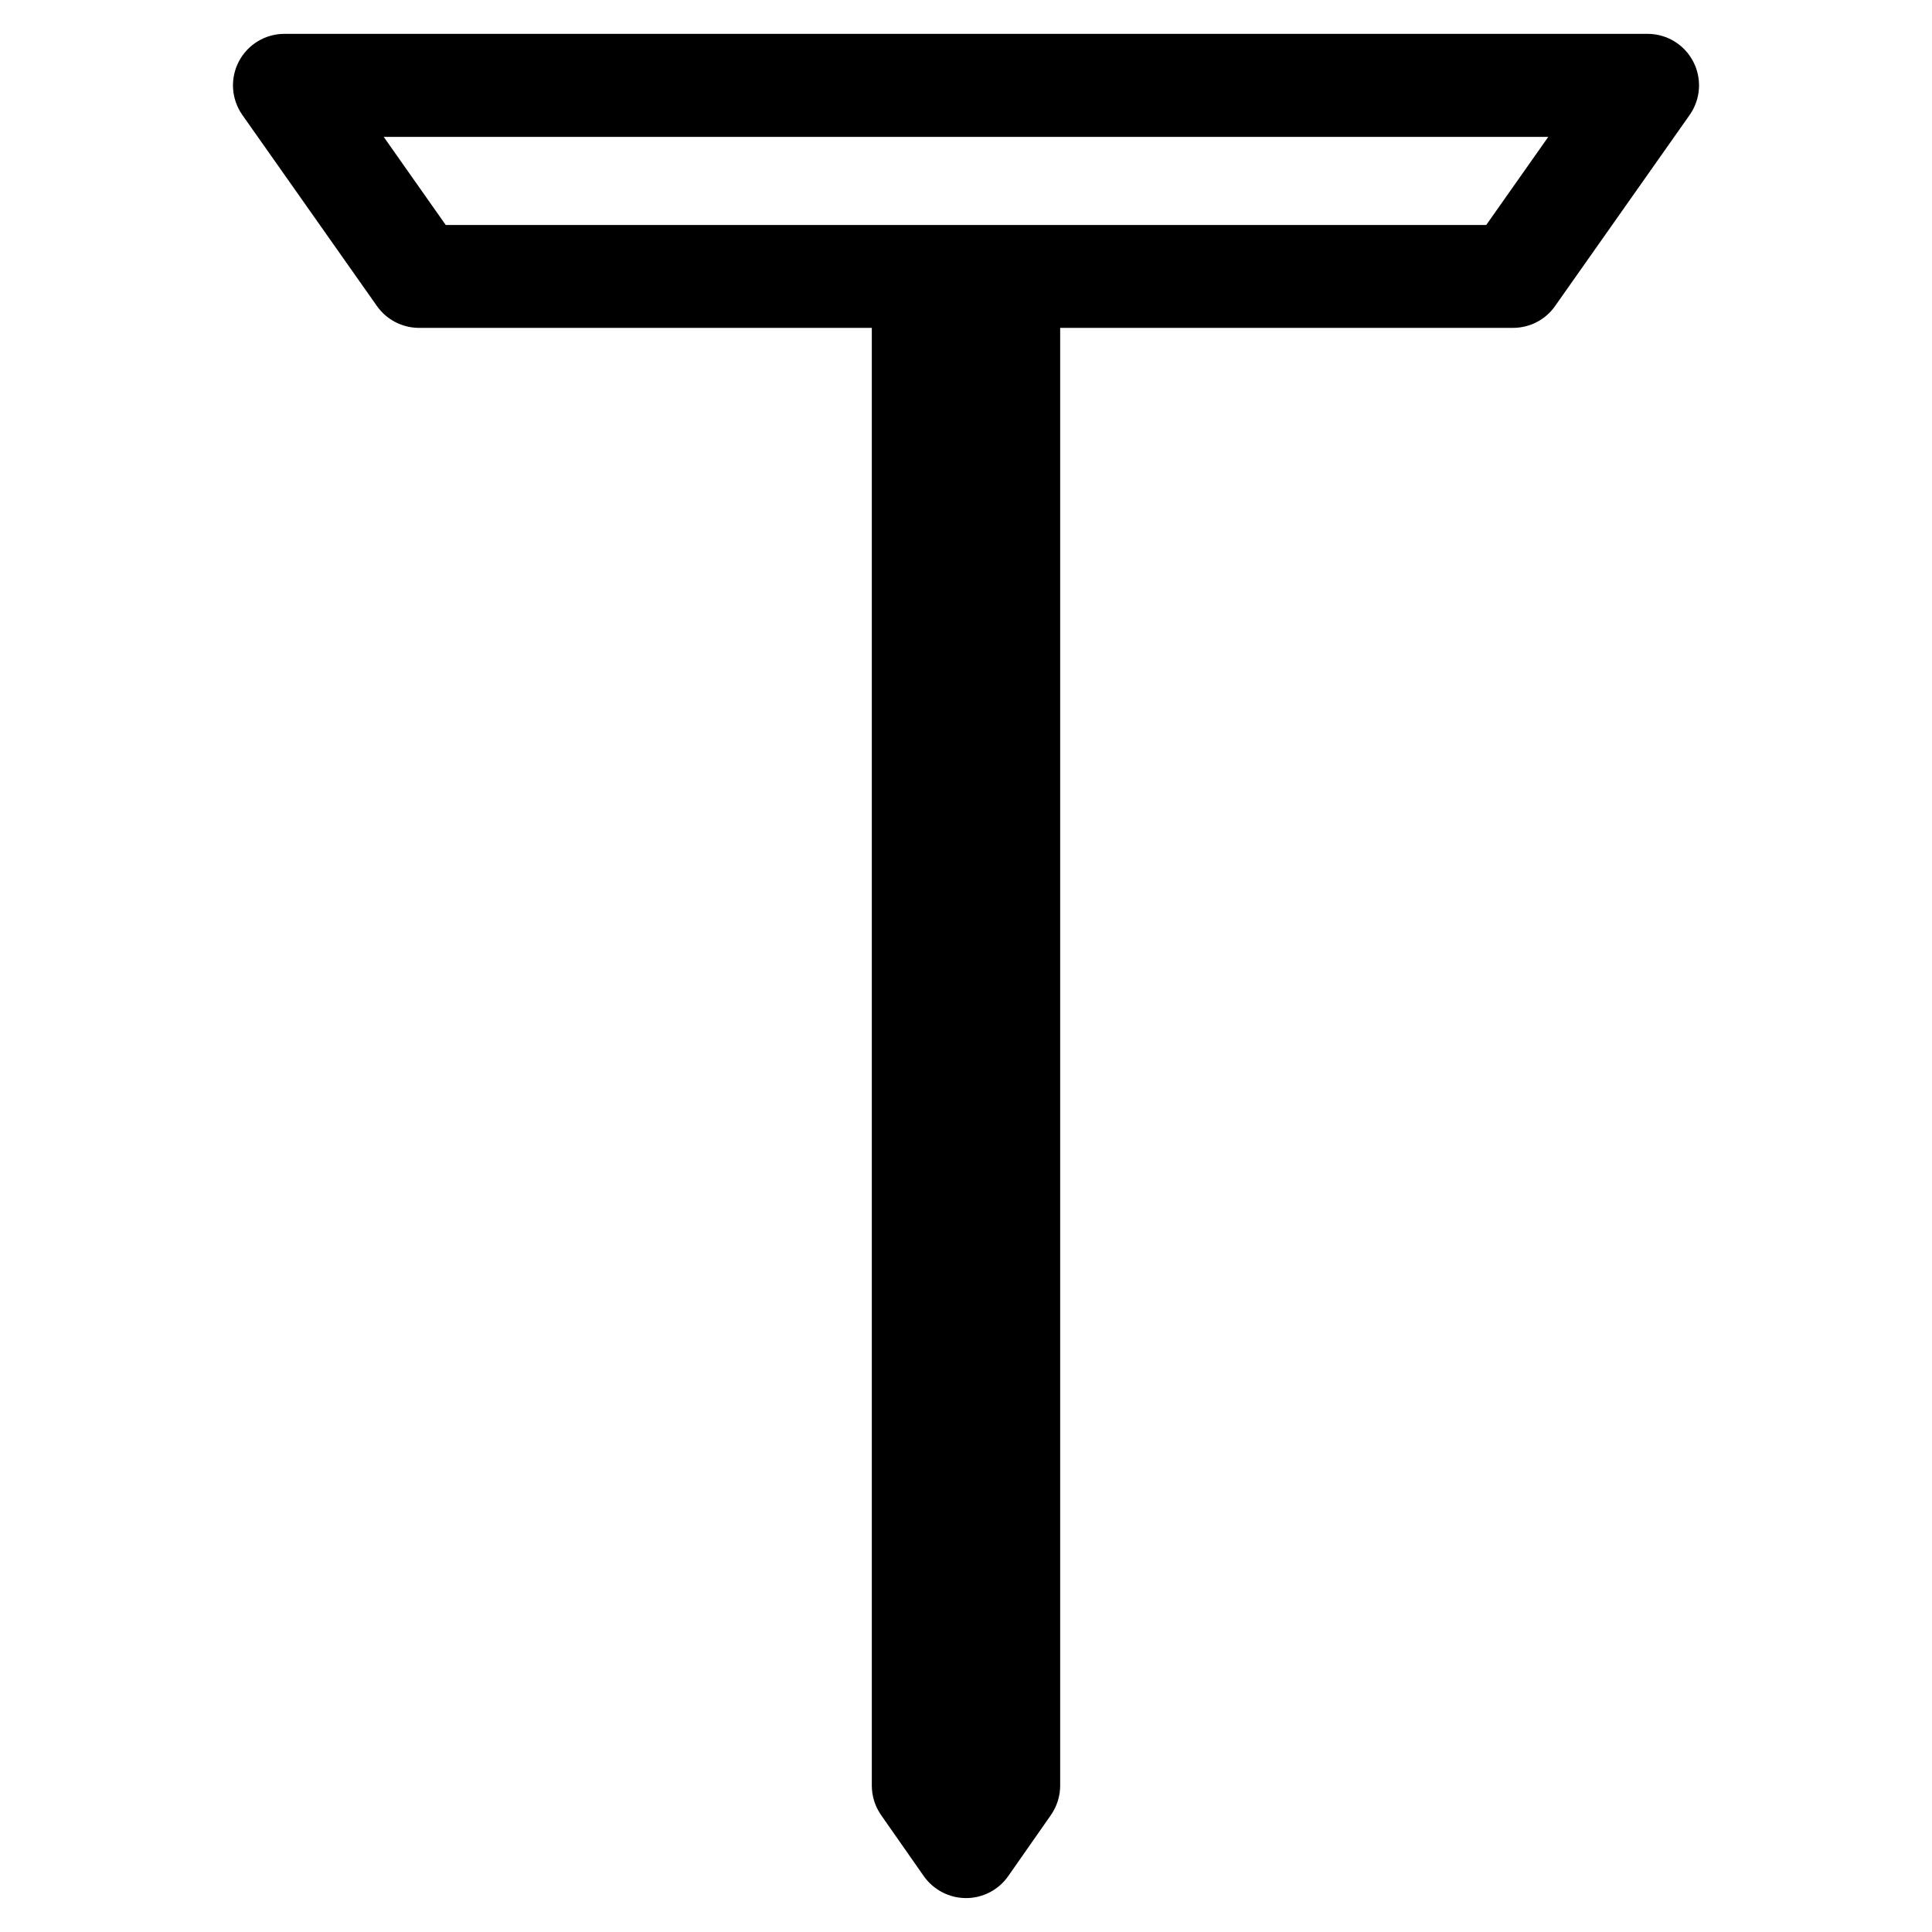 <?xml version="1.0" encoding="UTF-8"?>
<!-- The Best Svg Icon site in the world: iconSvg.co, Visit us! https://iconsvg.co -->
<svg fill="#000000" width="800px" height="800px" version="1.1" viewBox="144 144 512 512" xmlns="http://www.w3.org/2000/svg">
 <g>
  <path d="m544.95 230.89h-289.9c-4.43 0-8.605-2.164-11.148-5.773l-35.664-50.633c-2.938-4.176-3.316-9.613-0.965-14.148 2.352-4.535 7.012-7.367 12.113-7.367h361.23c5.102 0 9.762 2.832 12.113 7.367 2.352 4.535 1.973 9.973-0.965 14.148l-35.664 50.633c-2.543 3.633-6.699 5.773-11.148 5.773zm-282.83-27.27h275.75l16.438-23.344h-308.62z"/>
  <path d="m400 647.01c-4.449 0-8.629-2.184-11.188-5.816l-11.316-16.184c-1.594-2.289-2.457-5.016-2.457-7.828v-397.95c0-7.535 6.109-13.645 13.645-13.645h22.629c7.535 0 13.645 6.109 13.645 13.645v397.95c0 2.793-0.859 5.519-2.457 7.828l-11.316 16.184c-2.559 3.66-6.734 5.82-11.184 5.82z"/>
 </g>
</svg>